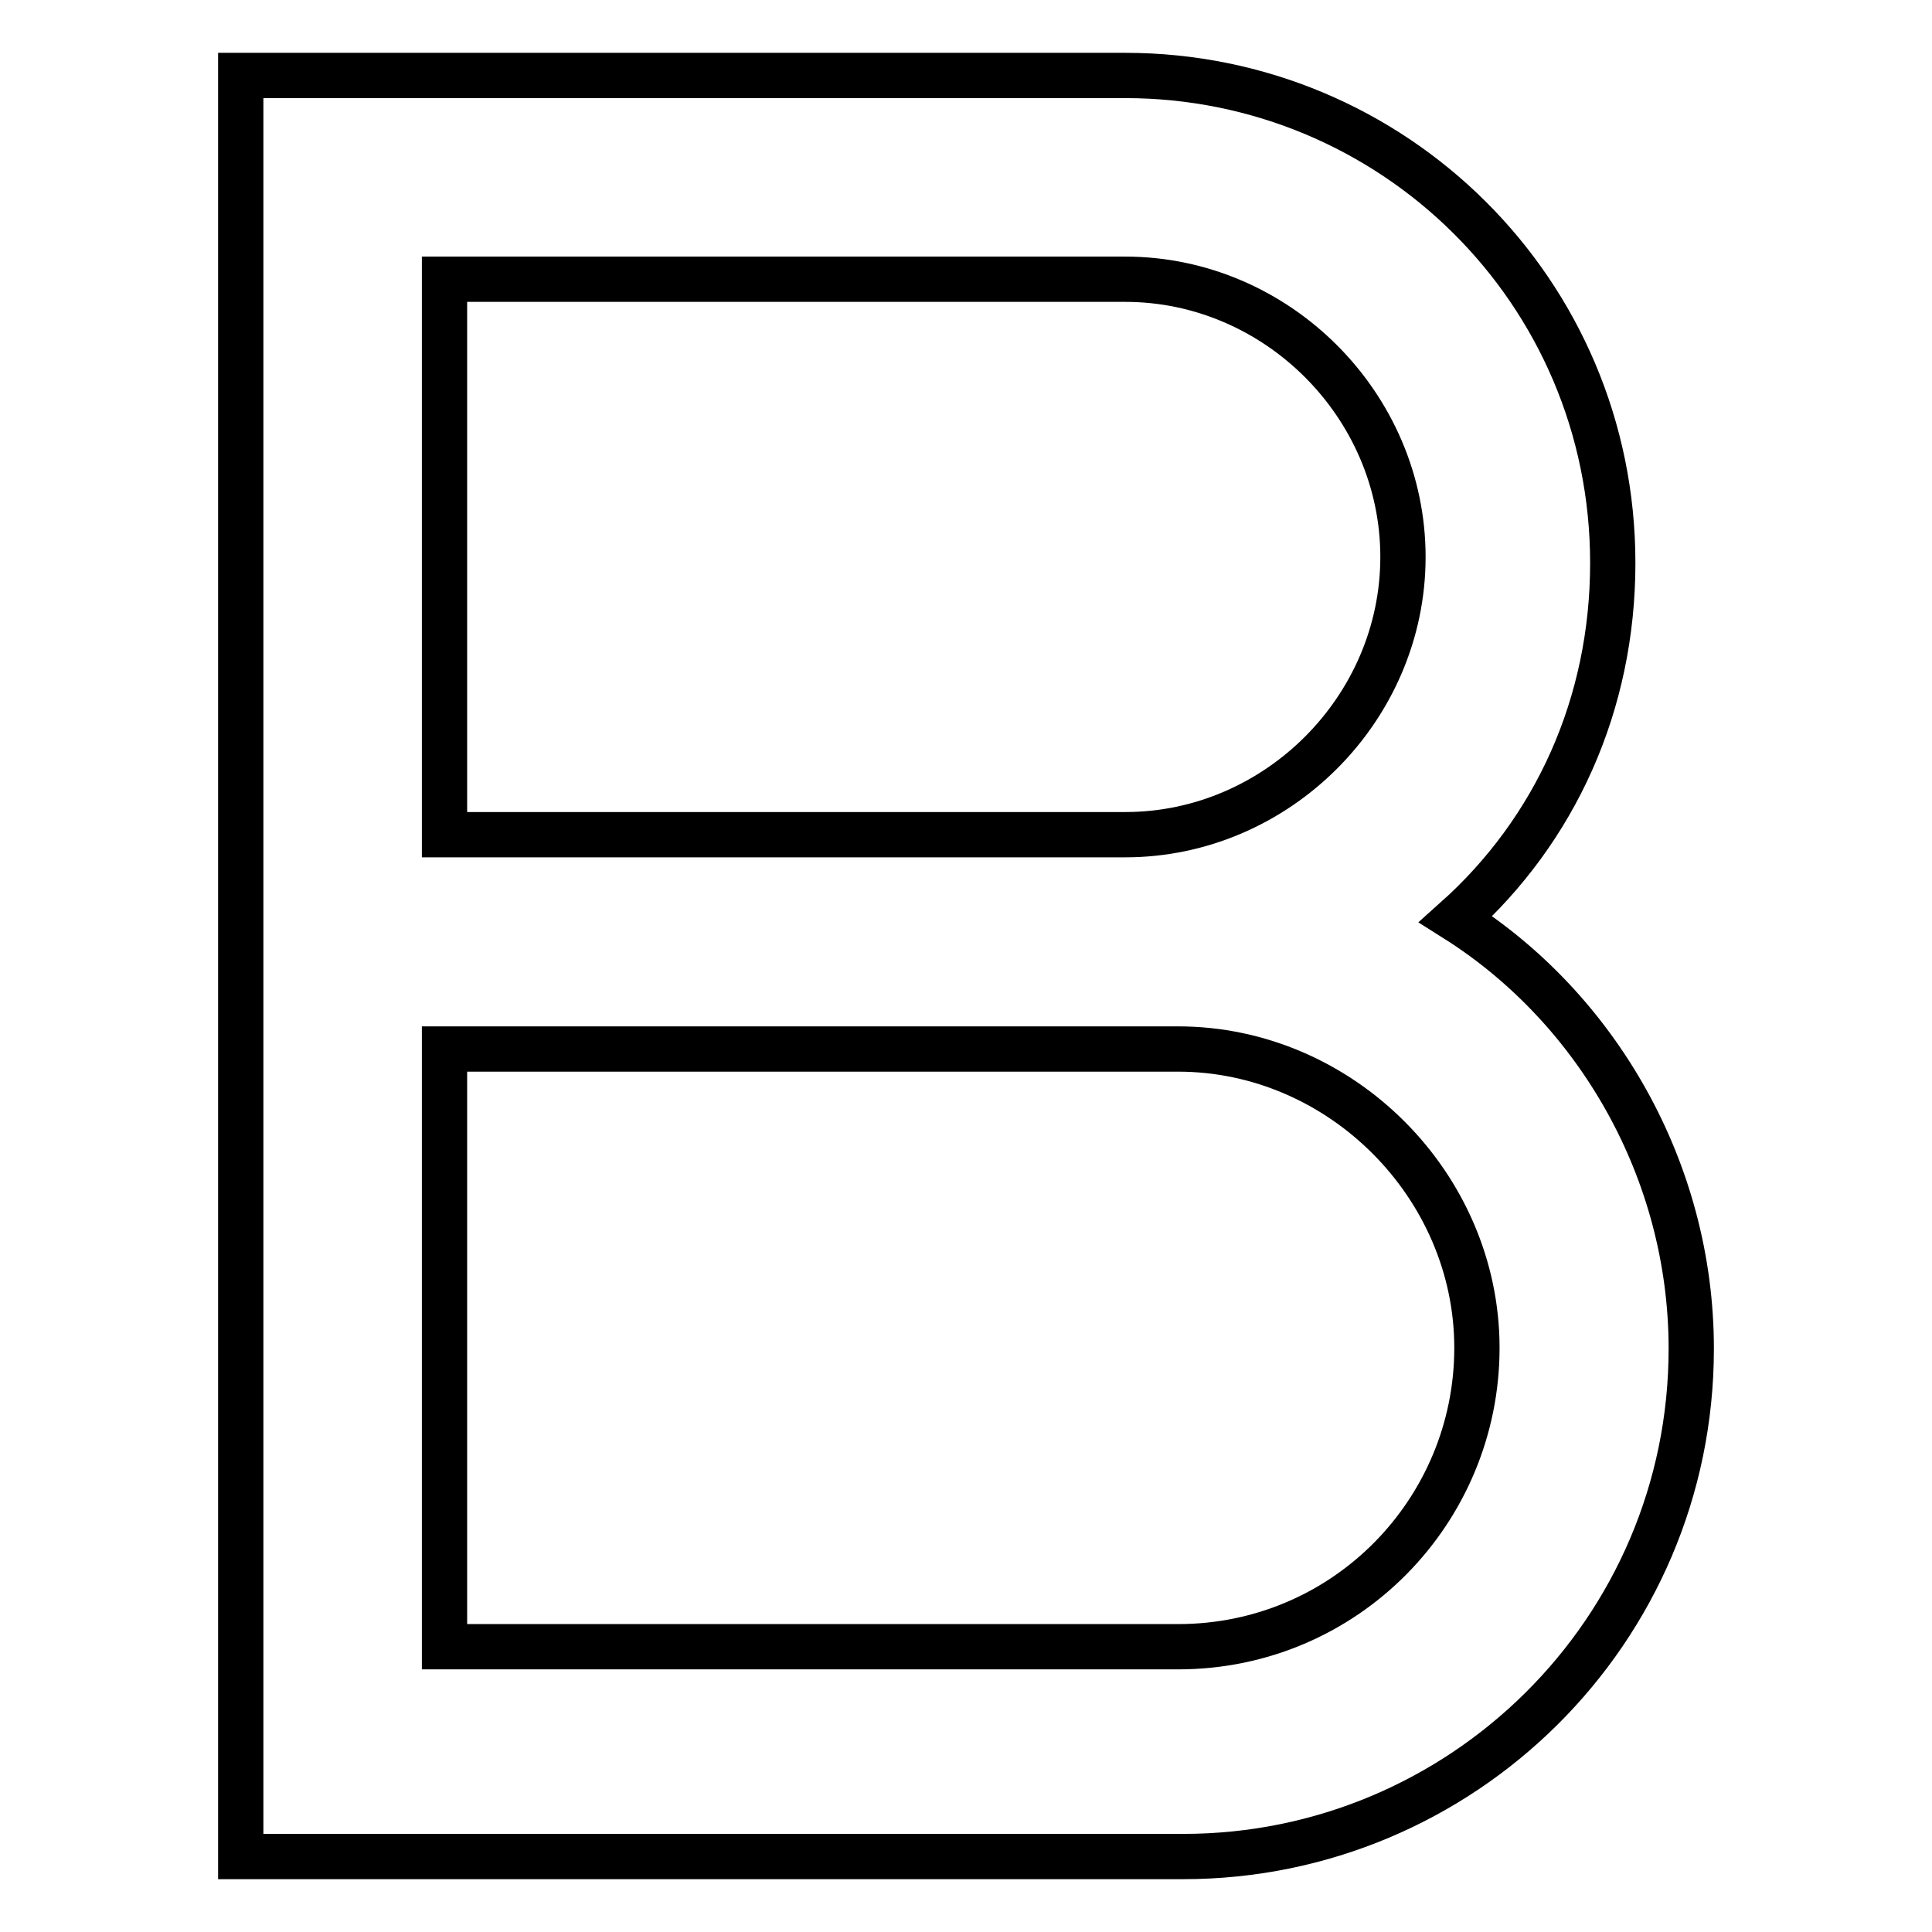 <?xml version="1.0" encoding="utf-8"?>
<!-- Svg Vector Icons : http://www.onlinewebfonts.com/icon -->
<!DOCTYPE svg PUBLIC "-//W3C//DTD SVG 1.1//EN" "http://www.w3.org/Graphics/SVG/1.1/DTD/svg11.dtd">
<svg version="1.1" xmlns="http://www.w3.org/2000/svg" xmlns:xlink="http://www.w3.org/1999/xlink" x="0px" y="0px" viewBox="0 0 256 256" enable-background="new 0 0 256 256" xml:space="preserve">
<g> <path stroke-width="6" fill-opacity="0" stroke="#000000"  d="M58.9,110.6h90.2c20.1,0,36.8-16.7,36.8-36.8c0-20.1-16.7-36.8-36.8-36.8H58.9V110.6z M48.5,10h100.6 c35.4,0,64.6,28.5,64.6,64.6c0,18.7-7.6,35.4-20.8,47.2c18.7,11.8,31.2,33.3,31.2,56.9c0,37.5-30.5,67.3-67.3,67.3H31.9V10H48.5 L48.5,10z M58.9,218.2h97.2c22.2,0,39.6-18,39.6-39.6c0-21.5-18-39.6-39.6-39.6H58.9V218.2z"/></g>
</svg>